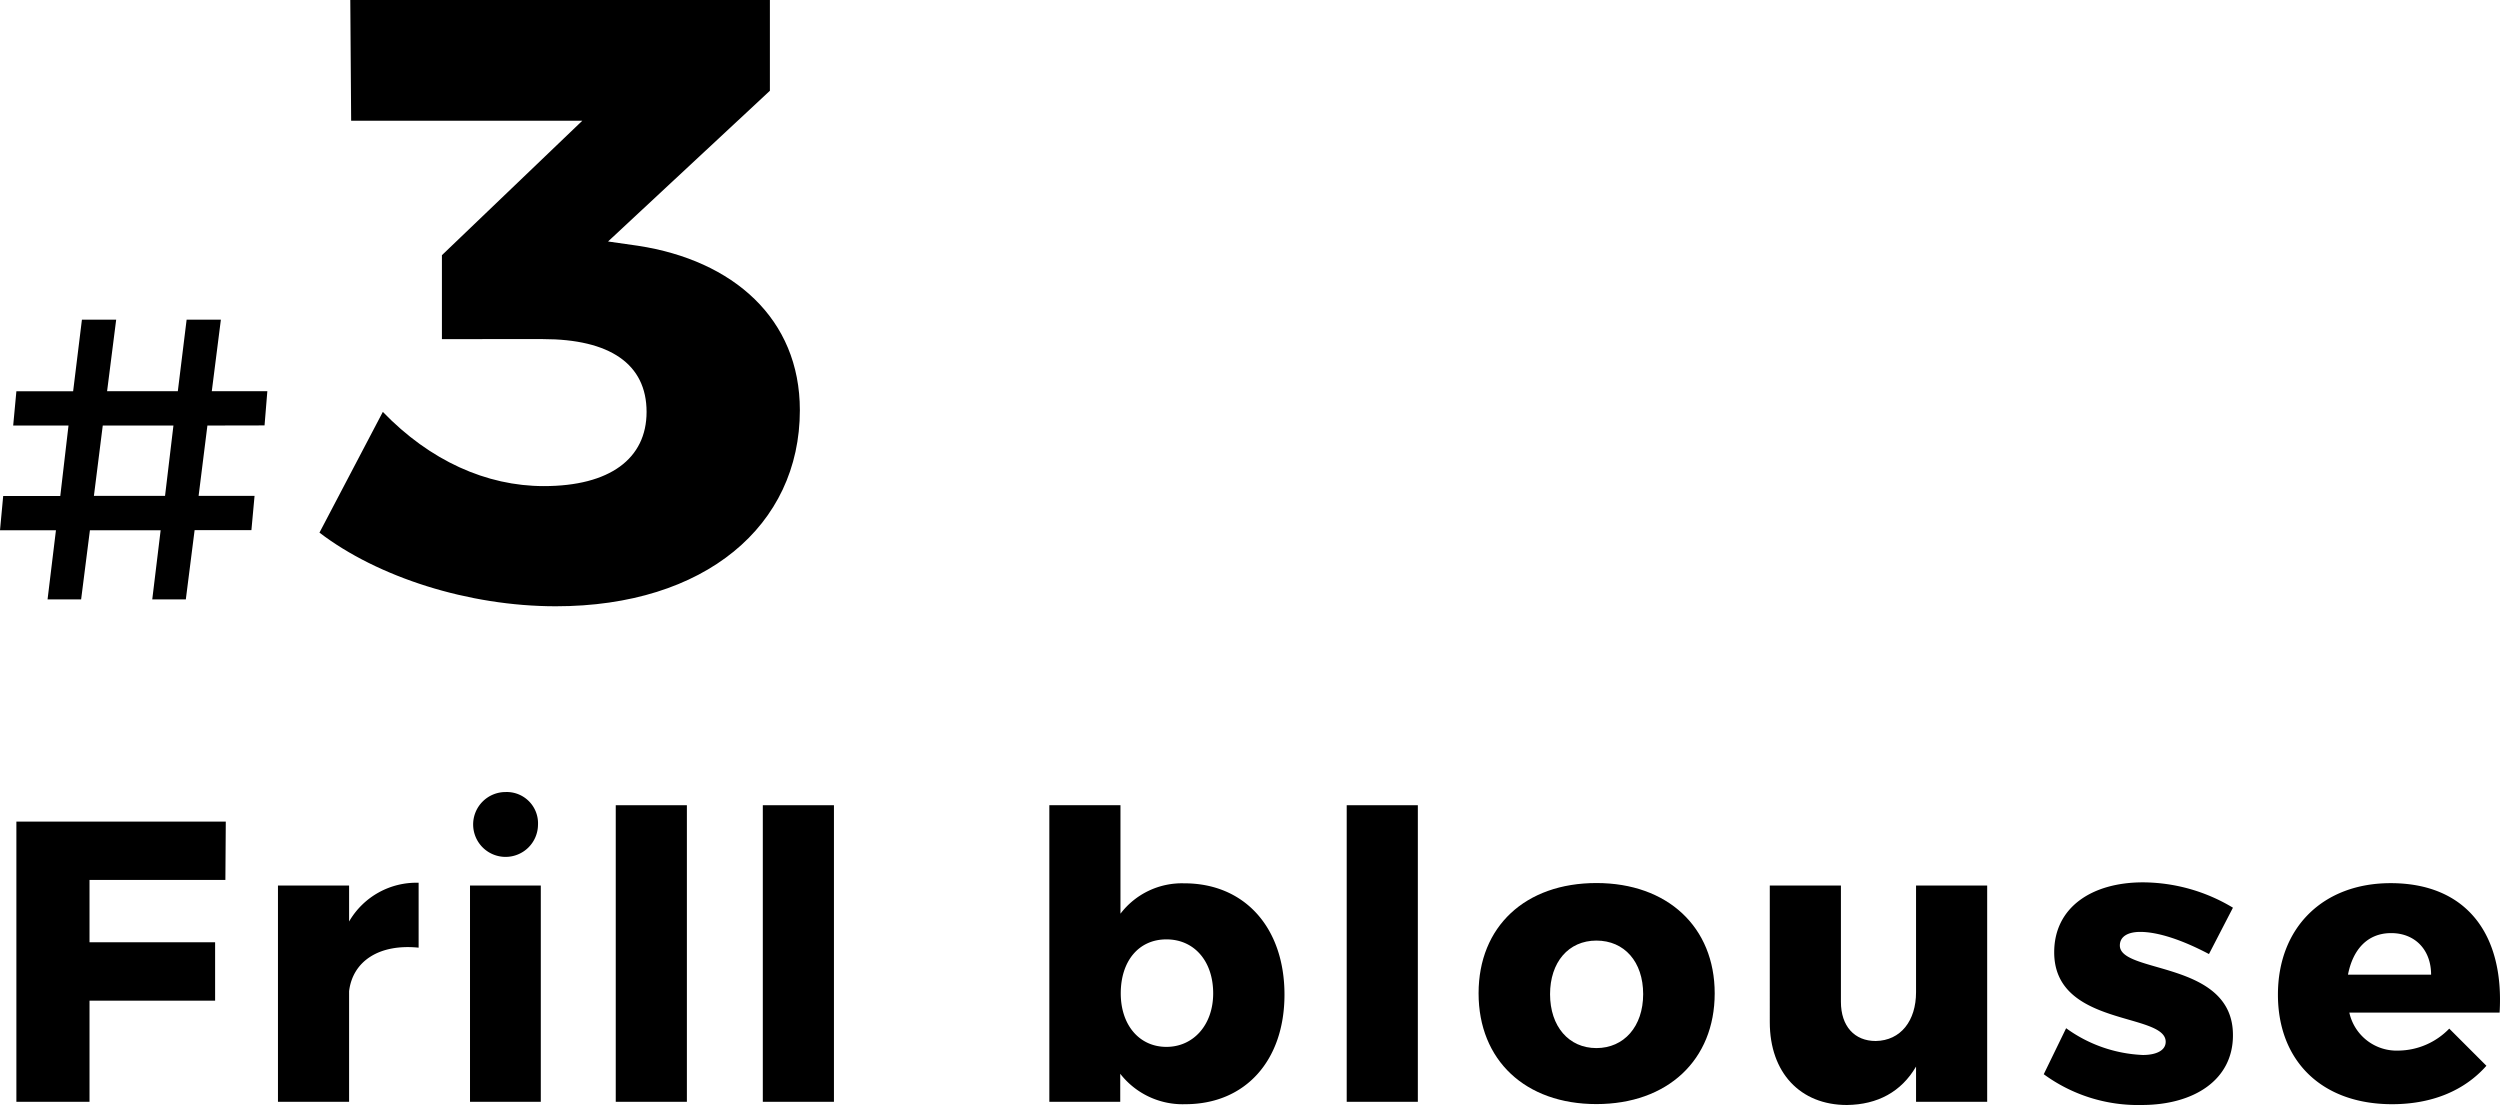 <svg xmlns="http://www.w3.org/2000/svg" width="437.92" height="193.56" viewBox="0 0 437.92 193.56"><g id="レイヤー_2" data-name="レイヤー 2"><g id="レイヤー_1-2" data-name="レイヤー 1"><path d="M36.33,74.54,34.79,86.86h9.8l-.55,6H34.09L32.55,105H26.67l1.47-12.12H15.75L14.21,105H8.33L9.8,92.88H0l.56-6h10L12,74.54H2.31l.56-6h9.94L14.35,56h6L18.76,68.52H31.15L32.69,56h6L37.1,68.52h9.73l-.49,6Zm-5.95,0H18L16.45,86.86H28.91Z"/><path d="M140.11,71.85c0,20.25-16.65,34.35-42.75,34.35-15.3,0-31.2-5.1-41.4-12.9l11.1-21.15c8.25,8.55,18.15,13,28.2,13,11.55,0,18-4.8,18-13,0-8.4-6.45-12.75-18.15-12.75H77.41V44.7L102,21.15H61.51L61.36,0h73.5V15.9L106.51,42.3l5.25.75C128.41,45.6,140.11,55.8,140.11,71.85Z"/><path d="M39.55,143.92l-.07,10.22H15.68v10.92h22v10.22h-22V193H2.87V143.92Z"/><path d="M73.33,154.63V166c-6.93-.7-11.55,2.38-12.18,7.63V193H48.69V155.12H61.15v6.3A13.62,13.62,0,0,1,73.33,154.63Z"/><path d="M94.73,155.12V193H82.33V155.12Zm-.49-10.64a5.68,5.68,0,1,1-5.68-5.74A5.48,5.48,0,0,1,94.24,144.48Z"/><path d="M120.32,141.05V193H107.86V141.05Z"/><path d="M146.08,141.05V193H133.62V141.05Z"/><path d="M225,174.23c0,11.55-6.86,19.19-17.36,19.19a13.85,13.85,0,0,1-11.41-5.33V193H183.81V141.05h12.46v19a13.52,13.52,0,0,1,11.13-5.32C218,154.7,225,162.47,225,174.23ZM212.51,174c0-5.6-3.29-9.45-8.19-9.45s-8,3.85-8,9.45,3.29,9.38,8,9.38S212.51,179.55,212.51,174Z"/><path d="M248.36,141.05V193H235.9V141.05Z"/><path d="M300.36,174c0,11.69-8.26,19.4-20.72,19.4S259,185.71,259,174s8.19-19.32,20.65-19.32S300.36,162.4,300.36,174Zm-28.84.14c0,5.67,3.29,9.45,8.12,9.45s8.19-3.78,8.19-9.45-3.29-9.38-8.19-9.38S271.52,168.56,271.52,174.16Z"/><path d="M348.09,155.12V193H335.63v-6.17c-2.59,4.42-6.72,6.66-12.11,6.73-8.19,0-13.51-5.68-13.51-14.5V155.12h12.46v20.37c0,4.27,2.38,6.86,6.09,6.86,4.41-.07,7.07-3.57,7.07-8.54V155.12Z"/><path d="M374.9,163.24c-2.1,0-3.57.77-3.57,2.38,0,5,19.88,2.59,19.81,15.75,0,7.77-6.79,12.19-16,12.19A27.92,27.92,0,0,1,358,188.17l3.92-8.06a24.6,24.6,0,0,0,13.44,4.69c2.31,0,4-.77,4-2.31,0-5.18-19.53-2.59-19.53-15.68,0-7.91,6.65-12.25,15.54-12.25A30.76,30.76,0,0,1,391.14,159l-4.2,8.12C382.25,164.64,378,163.24,374.9,163.24Z"/><path d="M437.85,177.38H411.53a8.48,8.48,0,0,0,8.61,6.65,12.55,12.55,0,0,0,8.89-3.85l6.51,6.51c-3.85,4.35-9.52,6.73-16.52,6.73-12.39,0-20-7.64-20-19.19,0-11.76,7.91-19.53,19.74-19.53C432,154.7,438.69,163.59,437.85,177.38Zm-12-6.65c0-4.34-2.8-7.28-7-7.28s-6.72,2.94-7.56,7.28Z"/></g></g></svg>